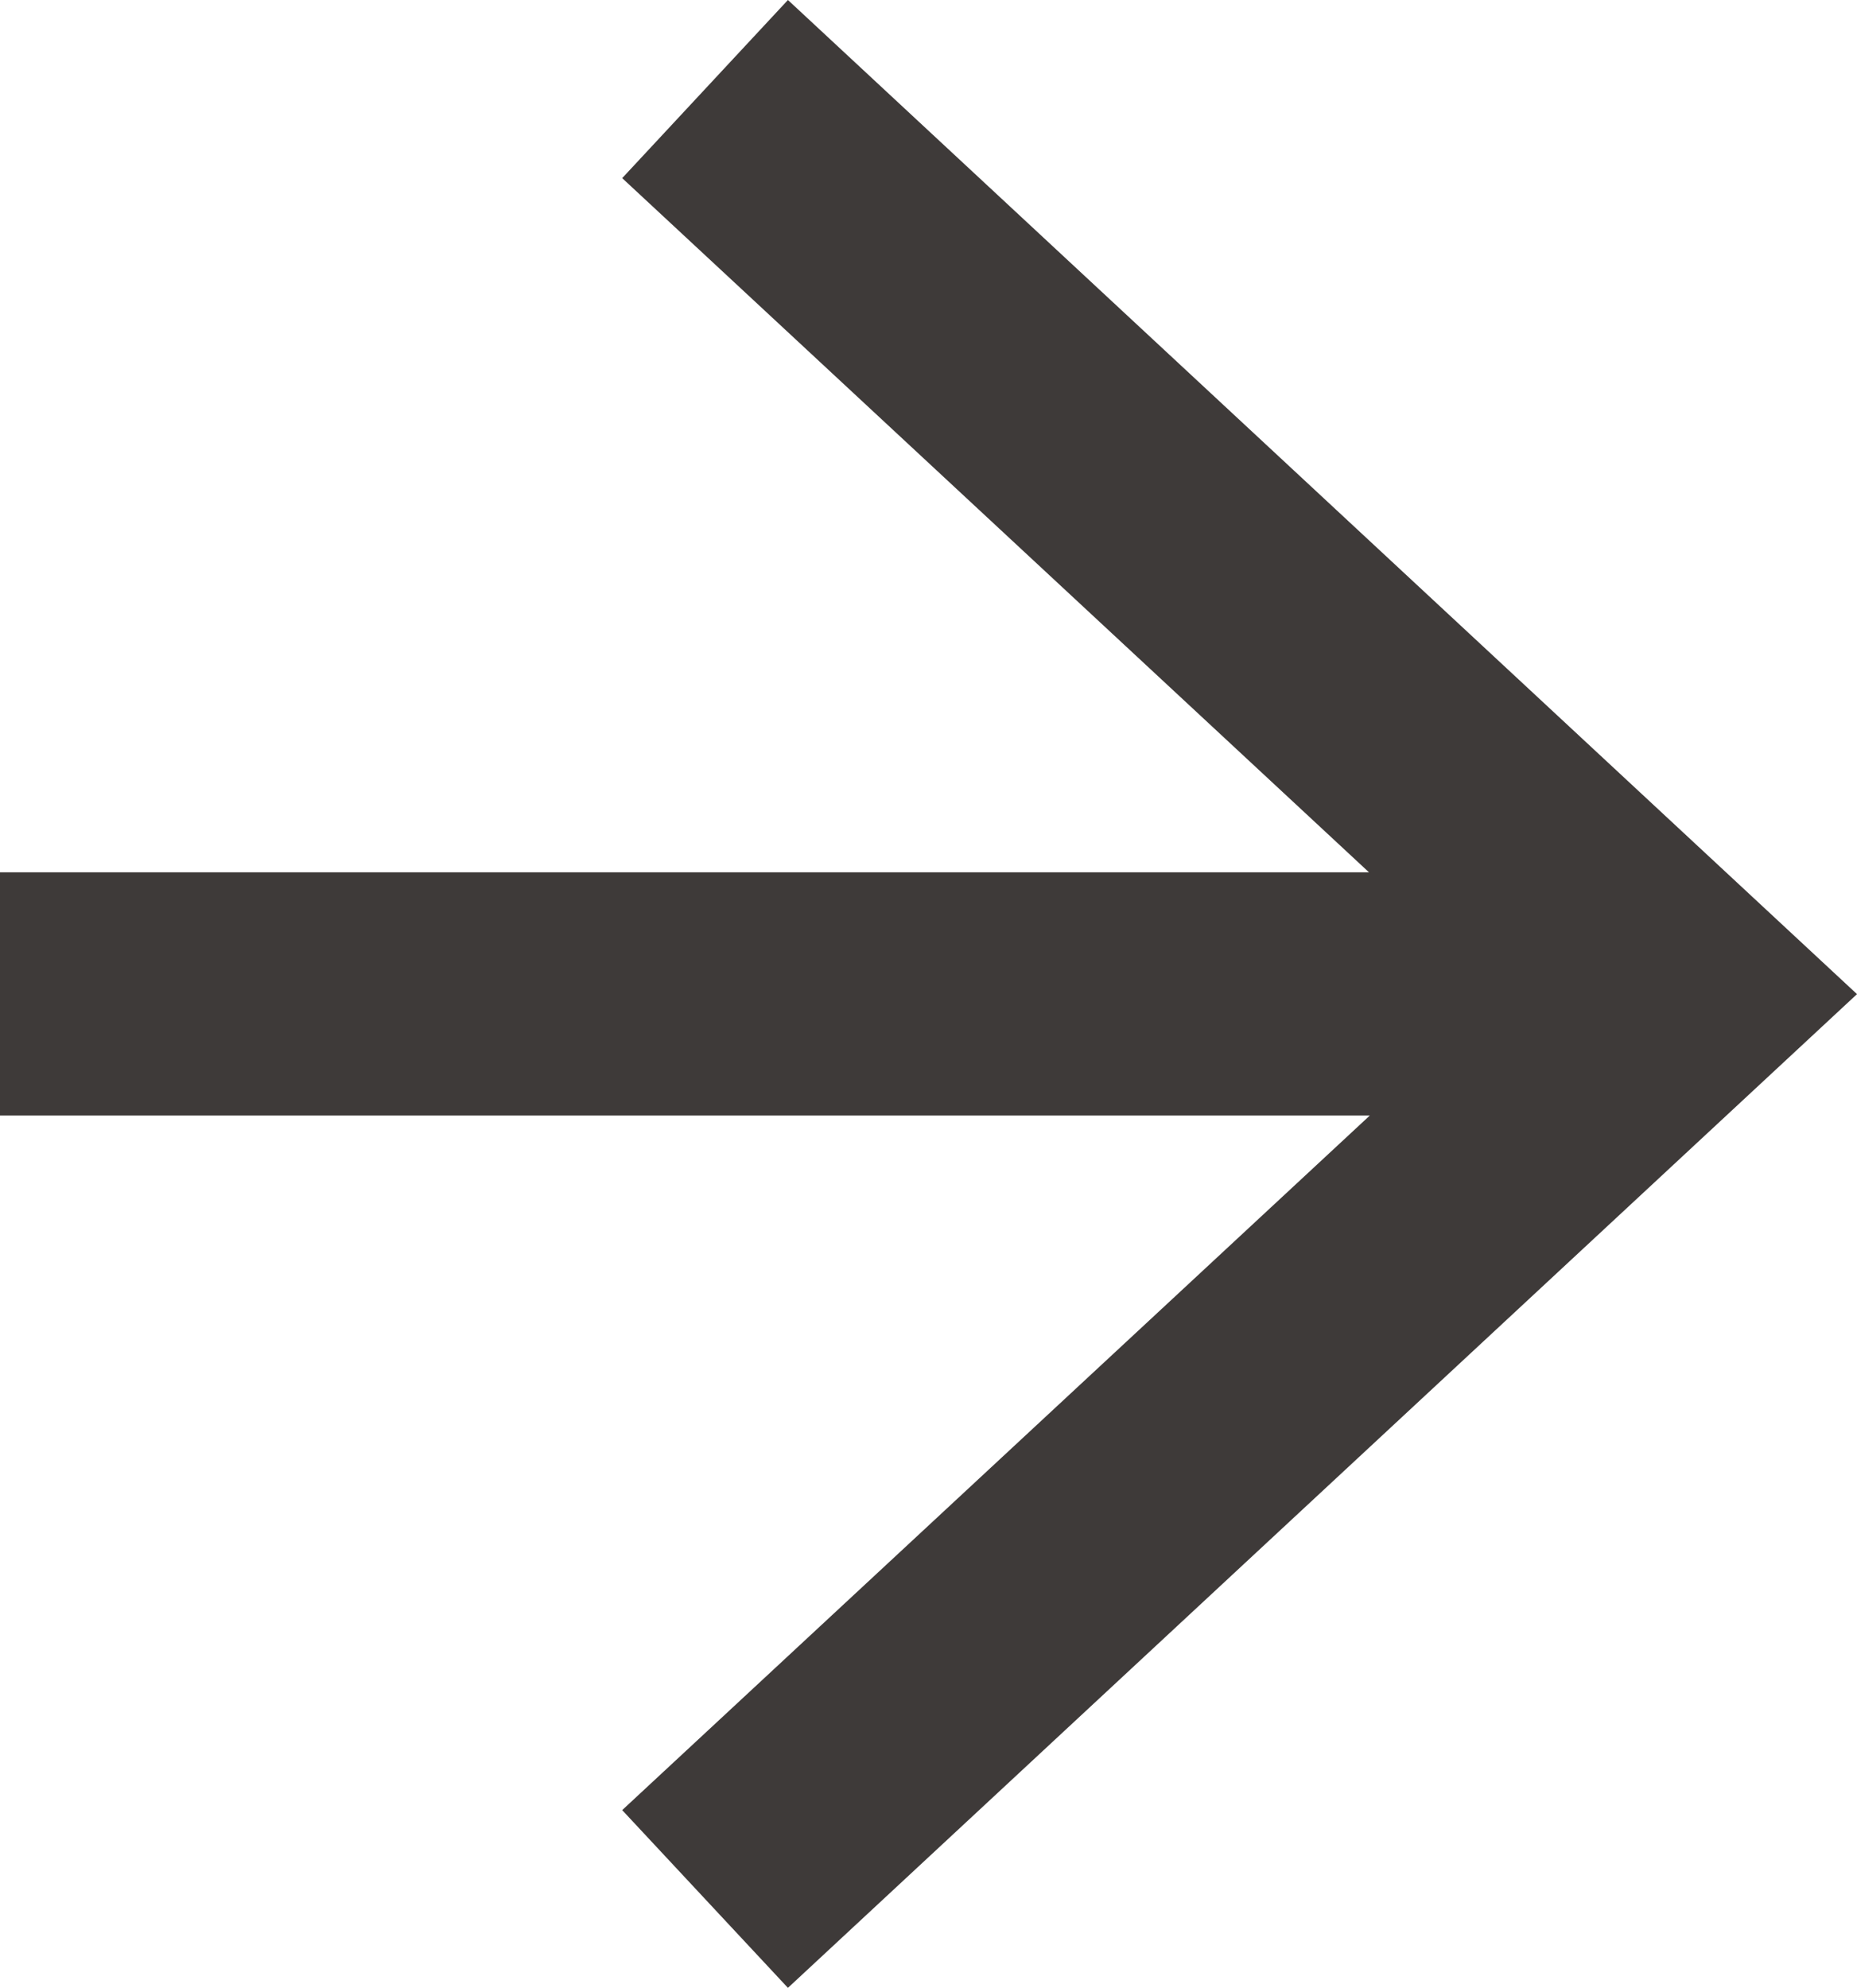 <svg xmlns="http://www.w3.org/2000/svg" viewBox="0 0 46.5 49.77"><defs><style>.cls-1{fill:#3e3a39;}</style></defs><g id="レイヤー_2" data-name="レイヤー 2"><g id="枠"><polygon class="cls-1" points="19.73 0 15.58 4.46 34.28 21.84 0 21.84 0 27.93 34.3 27.93 15.58 45.32 19.73 49.77 46.5 24.89 19.73 0"/></g></g></svg>